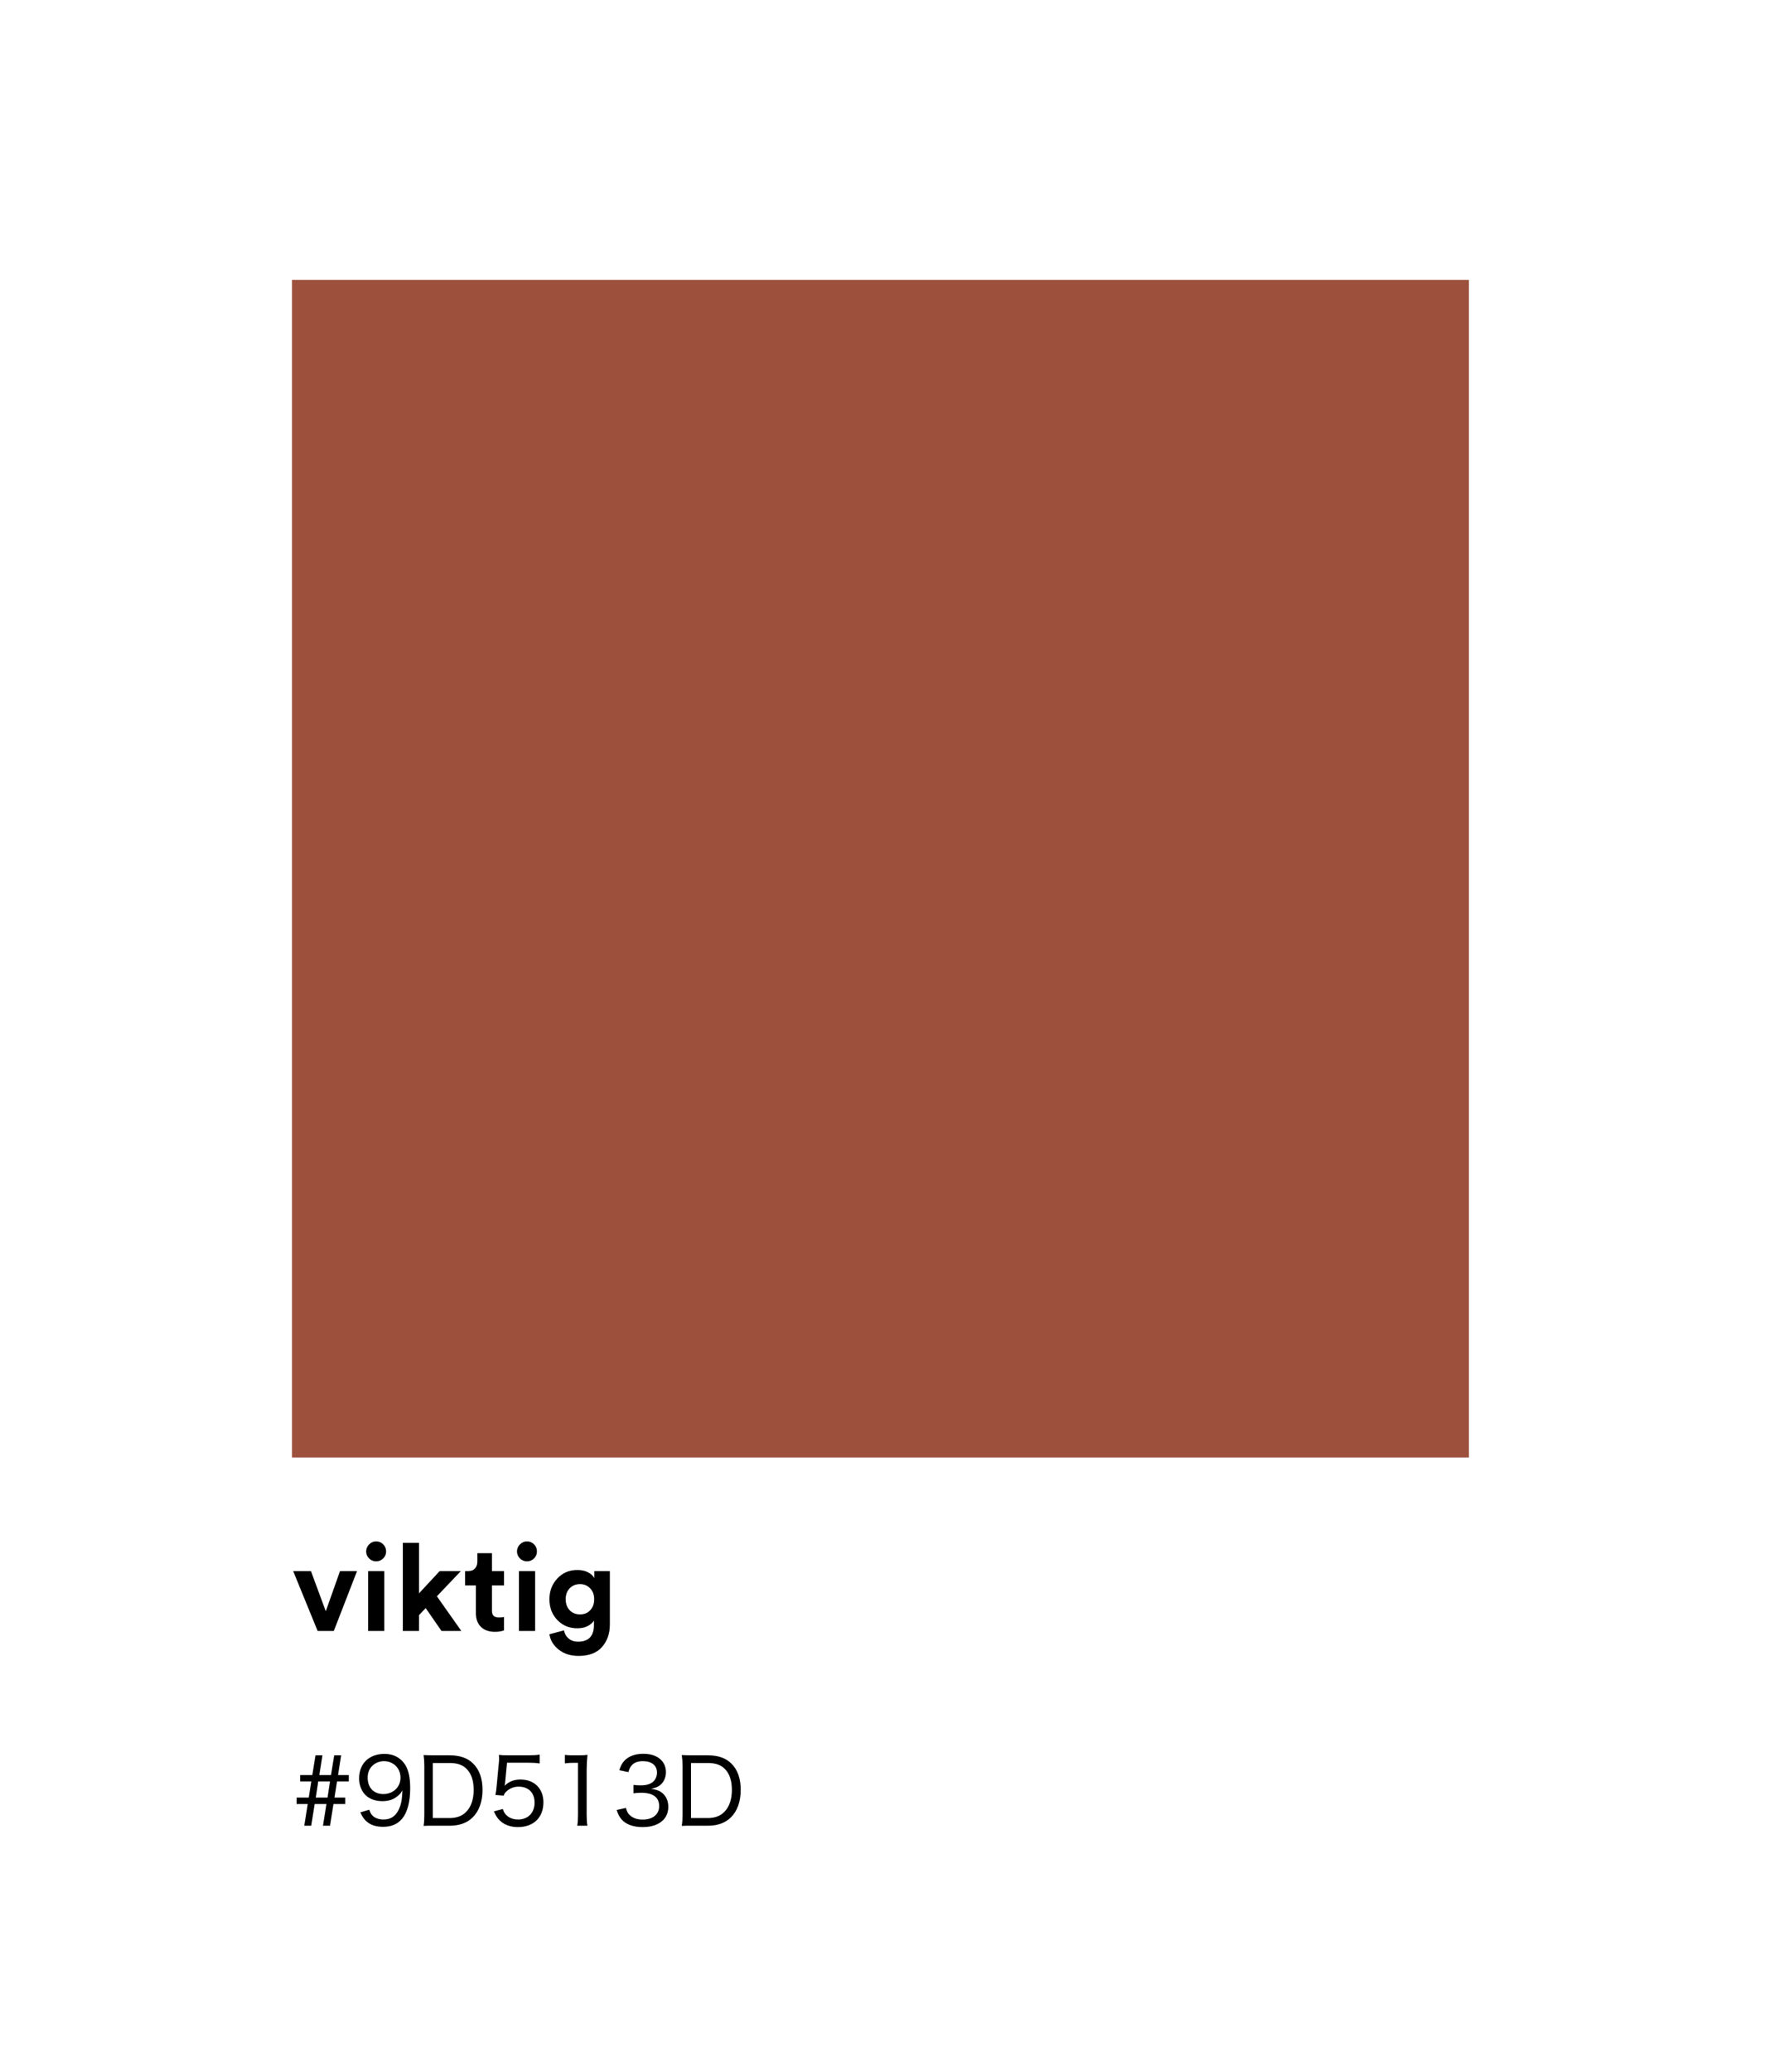 <?xml version="1.0" encoding="UTF-8"?> <svg xmlns="http://www.w3.org/2000/svg" width="582" height="681" viewBox="0 0 582 681" fill="none"> <g filter="url(#filter0_d)"> <rect x="43" y="43" width="492" height="591" rx="5" fill="white"></rect> </g> <rect x="96" y="92" width="387" height="387" fill="#9D513D"></rect> <path d="M103.74 576.87L102.69 583.35H98.7V585.45H102.36L101.52 590.76H97.53V592.86H101.19L100.05 600H102.33L103.47 592.86H107.34L106.2 600H108.51L109.65 592.86H113.52V590.76H109.98L110.82 585.45H114.69V583.35H111.15L112.17 576.87H109.89L108.84 583.35H105L106.02 576.87H103.74ZM104.64 585.45H108.51L107.7 590.76H103.83L104.64 585.45ZM118.464 595.62C119.274 597.3 119.814 598.02 120.744 598.77C122.064 599.85 123.774 600.36 125.934 600.36C128.664 600.36 130.674 599.52 132.204 597.72C133.944 595.65 134.874 592.2 134.874 587.7C134.874 584.52 134.424 582.09 133.464 580.38C132.084 577.86 129.504 576.39 126.474 576.39C121.374 576.39 118.074 579.57 118.074 584.46C118.074 586.59 118.824 588.57 120.144 589.89C121.464 591.21 123.444 591.93 125.724 591.93C127.914 591.93 129.504 591.36 131.004 590.04C131.604 589.5 131.874 589.17 132.324 588.36C132.264 589.74 132.174 590.82 132.084 591.48C131.874 592.89 131.394 594.3 130.824 595.26C129.744 597.09 128.244 597.96 126.114 597.96C124.524 597.96 123.234 597.48 122.424 596.61C121.974 596.13 121.764 595.71 121.404 594.75L118.464 595.62ZM126.054 589.59C122.904 589.59 120.894 587.52 120.894 584.25C120.894 582.63 121.374 581.34 122.394 580.35C123.384 579.36 124.764 578.79 126.234 578.79C129.354 578.79 131.694 581.1 131.694 584.22C131.694 587.31 129.294 589.59 126.054 589.59ZM139.52 596.4C139.52 597.99 139.46 598.89 139.28 600.06C140.36 600 141.11 600 142.7 600H147.89C151.04 600 153.53 599.1 155.36 597.33C157.52 595.23 158.66 592.11 158.66 588.21C158.66 584.49 157.61 581.52 155.54 579.54C153.74 577.74 151.19 576.87 147.86 576.87H142.7C141.17 576.87 140.3 576.84 139.28 576.78C139.46 578.1 139.52 578.94 139.52 580.35V596.4ZM142.31 597.48V579.39H147.86C150.38 579.39 152.15 580.02 153.47 581.37C155 582.93 155.75 585.21 155.75 588.27C155.75 591.3 154.91 593.79 153.32 595.41C151.97 596.82 150.17 597.48 147.77 597.48H142.31ZM166.714 579.3H173.764C175.264 579.3 176.254 579.36 177.454 579.54V576.63C176.224 576.81 175.504 576.87 173.734 576.87H167.254C165.544 576.87 164.944 576.84 164.044 576.72C164.104 577.65 164.104 577.68 164.104 577.77C164.104 578.61 164.104 578.82 163.984 579.81L163.324 586.77C163.234 587.97 163.144 588.54 162.904 589.89L165.574 590.13C165.844 589.5 165.994 589.26 166.384 588.87C167.434 587.79 168.964 587.16 170.464 587.16C173.794 587.16 175.774 589.14 175.774 592.44C175.774 595.77 173.614 597.96 170.344 597.96C168.664 597.96 167.224 597.36 166.264 596.28C165.844 595.77 165.634 595.38 165.334 594.51L162.394 595.29C163.084 596.79 163.504 597.45 164.284 598.23C165.784 599.7 167.794 600.45 170.314 600.45C175.444 600.45 178.684 597.3 178.684 592.32C178.684 587.79 175.684 584.82 171.124 584.82C169.054 584.82 167.374 585.48 165.904 586.86C166.084 586.02 166.084 586.02 166.114 585.51L166.714 579.3ZM185.73 579.51C186.69 579.39 187.47 579.33 188.49 579.33H190.05V596.46C190.05 597.87 189.99 598.89 189.81 600H193.14C192.96 598.83 192.9 597.9 192.9 596.46V581.7C192.9 580.05 192.99 578.52 193.17 576.72C192.15 576.84 191.64 576.87 190.5 576.87H188.37C187.17 576.87 186.57 576.84 185.73 576.72V579.51ZM202.765 594.84C203.305 596.4 203.665 597.09 204.355 597.9C205.825 599.58 208.165 600.45 211.345 600.45C214.195 600.45 216.505 599.67 218.005 598.2C219.115 597.12 219.745 595.53 219.745 593.88C219.745 592.14 219.265 590.82 218.305 589.77C217.285 588.66 216.115 588.15 214.045 587.88C215.485 587.58 216.115 587.34 216.865 586.8C218.215 585.84 218.965 584.22 218.965 582.39C218.965 578.73 216.055 576.36 211.555 576.36C208.915 576.36 206.815 577.11 205.405 578.55C204.565 579.42 204.175 580.14 203.635 581.76L206.635 582.39C206.935 581.34 207.145 580.86 207.565 580.35C208.375 579.3 209.605 578.79 211.405 578.79C214.315 578.79 216.025 580.2 216.025 582.54C216.025 583.68 215.605 584.7 214.885 585.42C213.955 586.32 212.575 586.74 210.655 586.74C209.785 586.74 209.005 586.68 208.285 586.59V589.35C209.185 589.23 209.935 589.17 210.835 589.17C214.705 589.17 216.745 590.67 216.745 593.55C216.745 596.28 214.645 597.99 211.315 597.99C209.785 597.99 208.525 597.63 207.505 596.88C206.635 596.25 206.245 595.65 205.795 594.15L202.765 594.84ZM224.421 596.4C224.421 597.99 224.361 598.89 224.181 600.06C225.261 600 226.011 600 227.601 600H232.791C235.941 600 238.431 599.1 240.261 597.33C242.421 595.23 243.561 592.11 243.561 588.21C243.561 584.49 242.511 581.52 240.441 579.54C238.641 577.74 236.091 576.87 232.761 576.87H227.601C226.071 576.87 225.201 576.84 224.181 576.78C224.361 578.1 224.421 578.94 224.421 580.35V596.4ZM227.211 597.48V579.39H232.761C235.281 579.39 237.051 580.02 238.371 581.37C239.901 582.93 240.651 585.21 240.651 588.27C240.651 591.3 239.811 593.79 238.221 595.41C236.871 596.82 235.071 597.48 232.671 597.48H227.211Z" fill="black"></path> <path d="M117.4 516.32L109.76 536H104.44L96.4 516.32H102.24L107.12 529.52L111.8 516.32H117.4Z" fill="black"></path> <path d="M126.357 536H121.037V516.32H126.357V536ZM120.397 509.88C120.397 508.973 120.717 508.2 121.357 507.56C121.997 506.893 122.771 506.56 123.677 506.56C124.584 506.56 125.357 506.88 125.997 507.52C126.637 508.16 126.957 508.947 126.957 509.88C126.957 510.76 126.637 511.52 125.997 512.16C125.357 512.8 124.584 513.12 123.677 513.12C122.771 513.12 121.997 512.8 121.357 512.16C120.717 511.52 120.397 510.76 120.397 509.88Z" fill="black"></path> <path d="M151.533 516.32L143.653 524.6L151.693 536H145.173L139.973 528.48L137.773 530.8V536H132.453V507.04H137.773V523.64L144.573 516.32H151.533Z" fill="black"></path> <path d="M161.757 510.44V516.32H165.717V521.04H161.757V529.28C161.757 530.107 161.943 530.693 162.317 531.04C162.69 531.387 163.277 531.56 164.077 531.56C164.797 531.56 165.343 531.507 165.717 531.4V535.8C164.943 536.12 163.943 536.28 162.717 536.28C160.797 536.28 159.277 535.747 158.157 534.68C157.037 533.587 156.477 532.093 156.477 530.2V521.04H152.917V516.32H153.917C154.903 516.32 155.65 516.04 156.157 515.48C156.69 514.893 156.957 514.133 156.957 513.2V510.44H161.757Z" fill="black"></path> <path d="M175.956 536H170.636V516.32H175.956V536ZM169.996 509.88C169.996 508.973 170.316 508.2 170.956 507.56C171.596 506.893 172.369 506.56 173.276 506.56C174.182 506.56 174.956 506.88 175.596 507.52C176.236 508.16 176.556 508.947 176.556 509.88C176.556 510.76 176.236 511.52 175.596 512.16C174.956 512.8 174.182 513.12 173.276 513.12C172.369 513.12 171.596 512.8 170.956 512.16C170.316 511.52 169.996 510.76 169.996 509.88Z" fill="black"></path> <path d="M180.651 537.08L185.451 535.8C185.638 536.893 186.145 537.787 186.971 538.48C187.798 539.173 188.825 539.52 190.051 539.52C193.545 539.52 195.291 537.693 195.291 534.04V532.6C194.838 533.32 194.145 533.92 193.211 534.4C192.278 534.88 191.145 535.12 189.811 535.12C187.198 535.12 185.011 534.213 183.251 532.4C181.518 530.587 180.651 528.307 180.651 525.56C180.651 522.893 181.518 520.627 183.251 518.76C184.985 516.893 187.171 515.96 189.811 515.96C191.251 515.96 192.451 516.227 193.411 516.76C194.371 517.267 195.038 517.893 195.411 518.64V516.32H200.531V533.88C200.531 536.84 199.678 539.293 197.971 541.24C196.265 543.213 193.678 544.2 190.211 544.2C187.625 544.2 185.451 543.507 183.691 542.12C181.958 540.733 180.945 539.053 180.651 537.08ZM190.731 530.56C192.091 530.56 193.198 530.107 194.051 529.2C194.931 528.293 195.371 527.08 195.371 525.56C195.371 524.067 194.918 522.867 194.011 521.96C193.131 521.053 192.038 520.6 190.731 520.6C189.371 520.6 188.238 521.053 187.331 521.96C186.451 522.867 186.011 524.067 186.011 525.56C186.011 527.08 186.451 528.293 187.331 529.2C188.211 530.107 189.345 530.56 190.731 530.56Z" fill="black"></path> <defs> <filter id="filter0_d" x="0" y="0" width="582" height="681" filterUnits="userSpaceOnUse" color-interpolation-filters="sRGB"> <feFlood flood-opacity="0" result="BackgroundImageFix"></feFlood> <feColorMatrix in="SourceAlpha" type="matrix" values="0 0 0 0 0 0 0 0 0 0 0 0 0 0 0 0 0 0 127 0"></feColorMatrix> <feMorphology radius="5" operator="dilate" in="SourceAlpha" result="effect1_dropShadow"></feMorphology> <feOffset dx="2" dy="2"></feOffset> <feGaussianBlur stdDeviation="20"></feGaussianBlur> <feColorMatrix type="matrix" values="0 0 0 0 0 0 0 0 0 0 0 0 0 0 0 0 0 0 0.08 0"></feColorMatrix> <feBlend mode="normal" in2="BackgroundImageFix" result="effect1_dropShadow"></feBlend> <feBlend mode="normal" in="SourceGraphic" in2="effect1_dropShadow" result="shape"></feBlend> </filter> </defs> </svg> 
